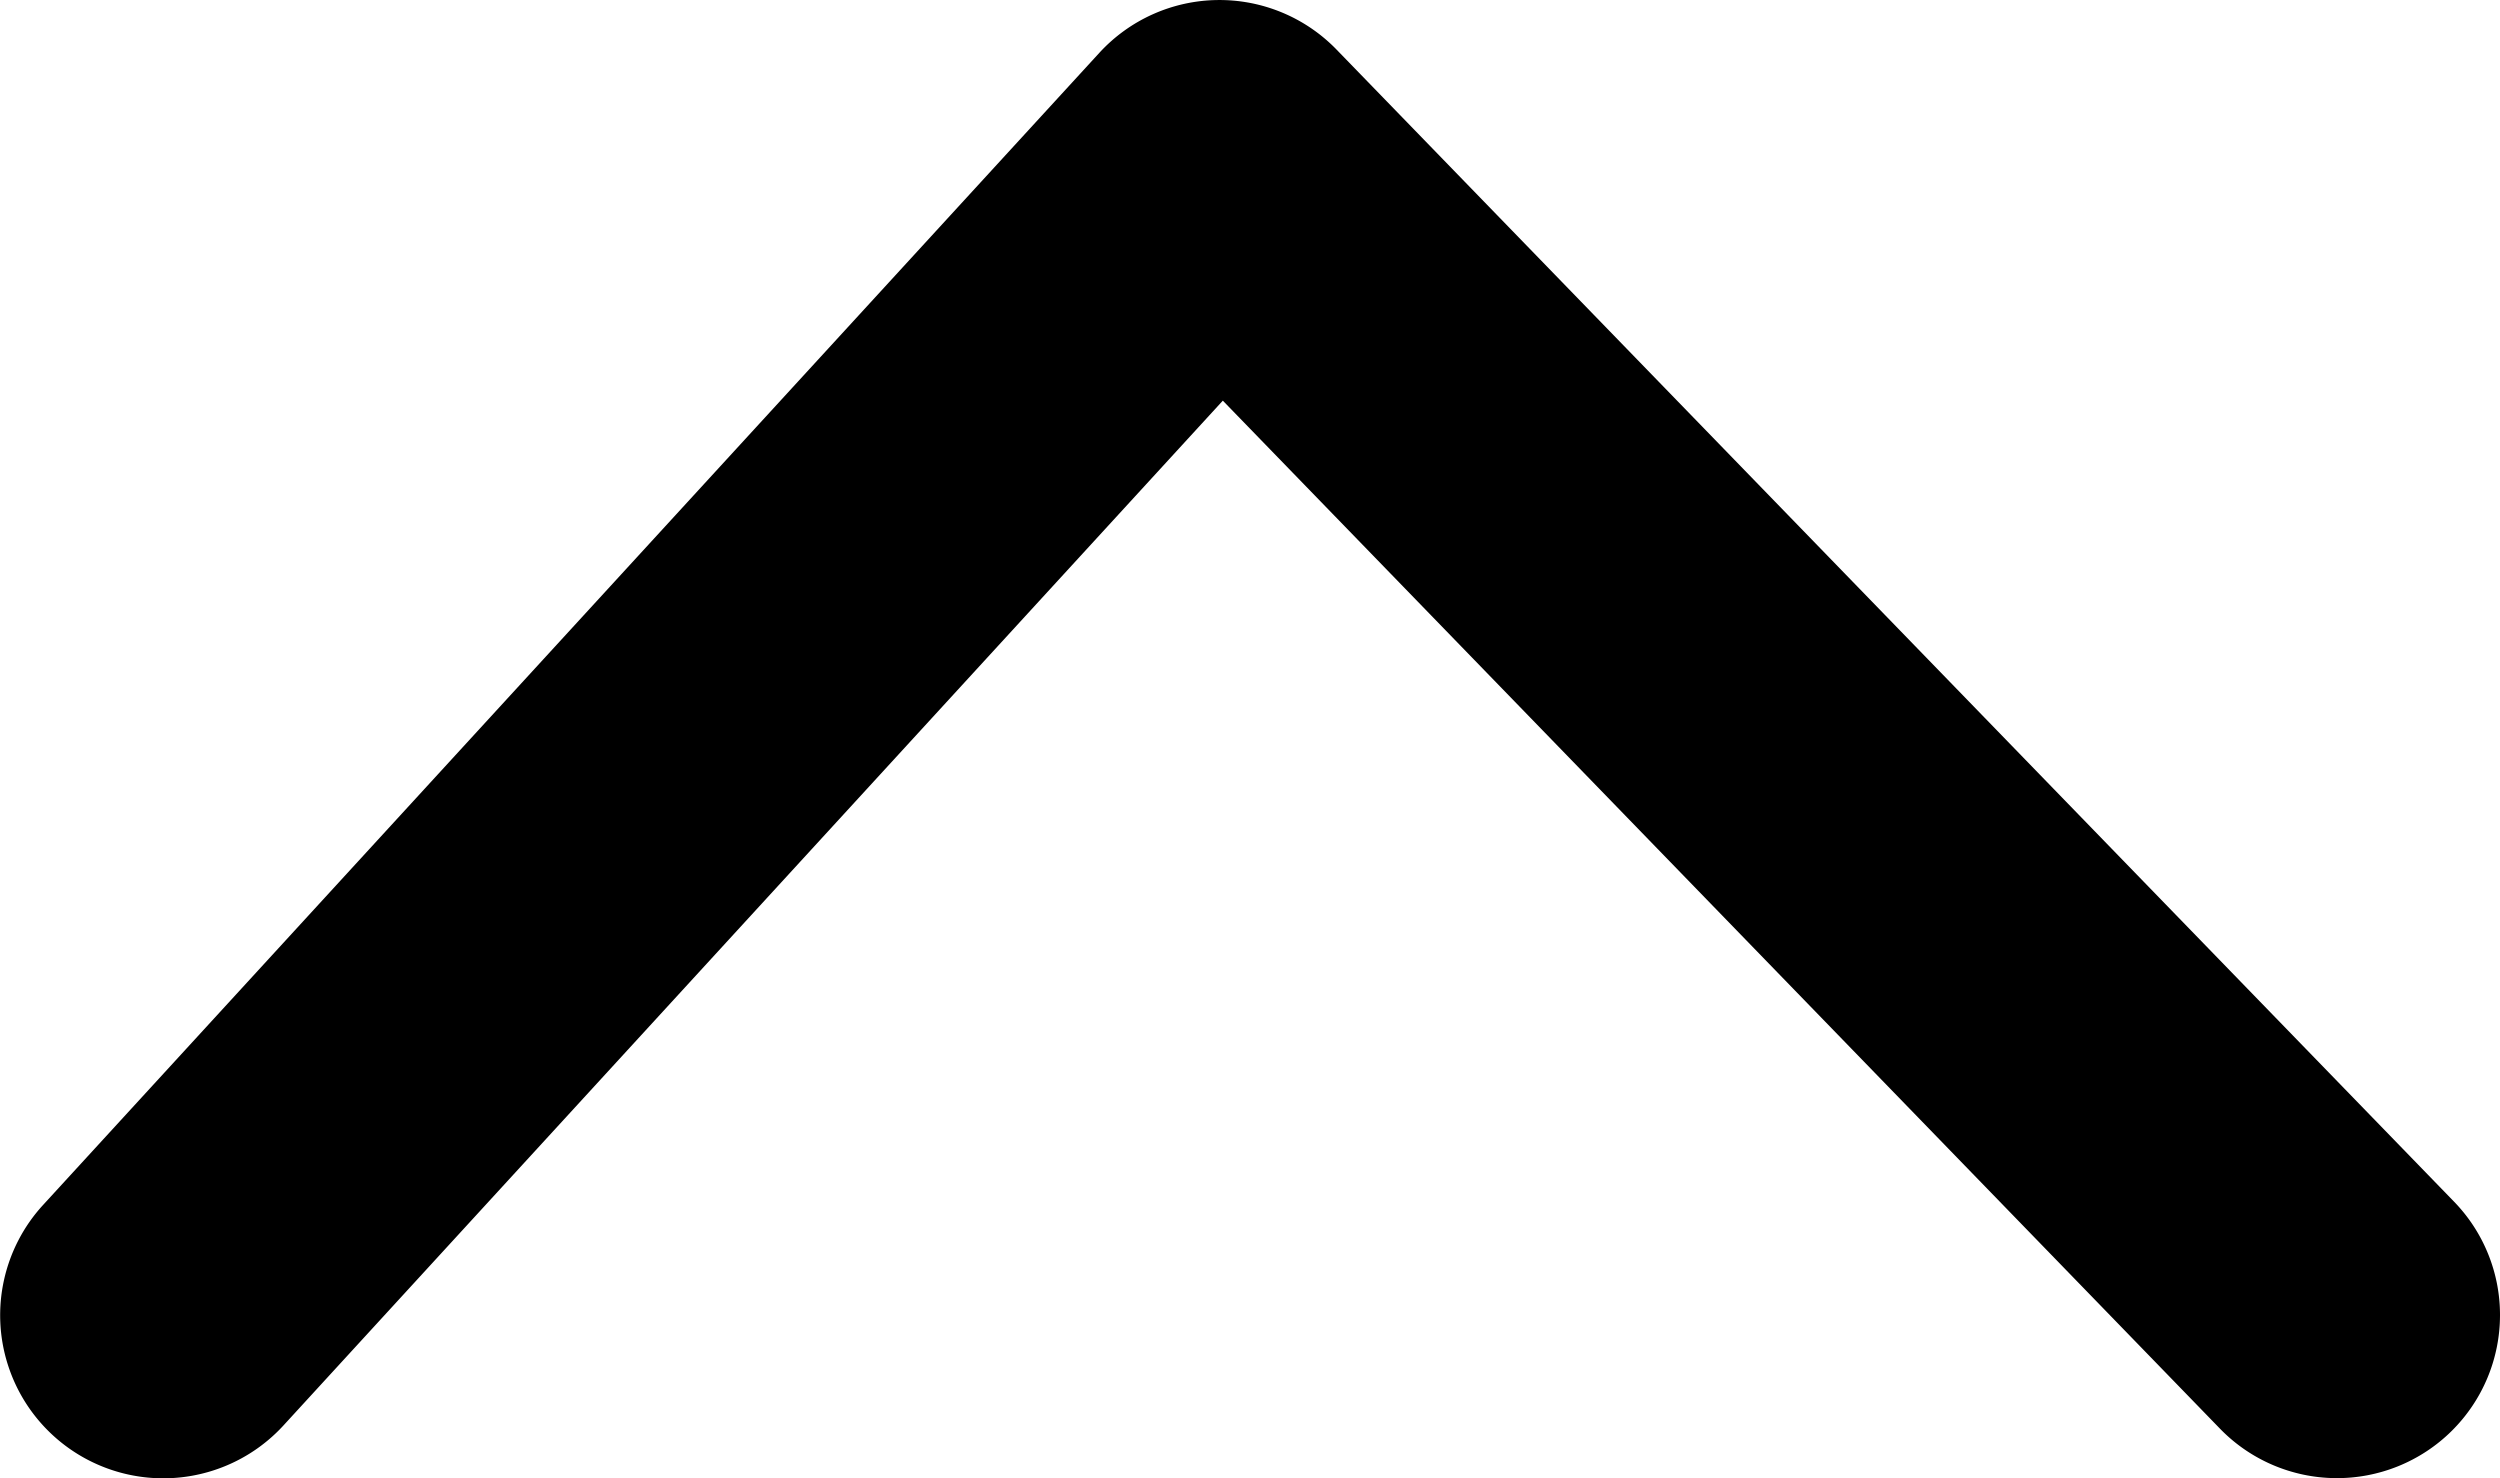 <svg xmlns="http://www.w3.org/2000/svg" width="11.5" height="6.8" viewBox="0 0 11.5 6.8"><path d="M1166.355,845.75a.75.75,0,0,1-.522-1.288l4.729-4.587-4.714-4.321a.75.75,0,1,1,1.014-1.106l5.3,4.859a.75.75,0,0,1,.015,1.091l-5.3,5.141A.748.748,0,0,1,1166.355,845.75Z" transform="translate(-834.25 1172.405) rotate(-90)"/></svg>